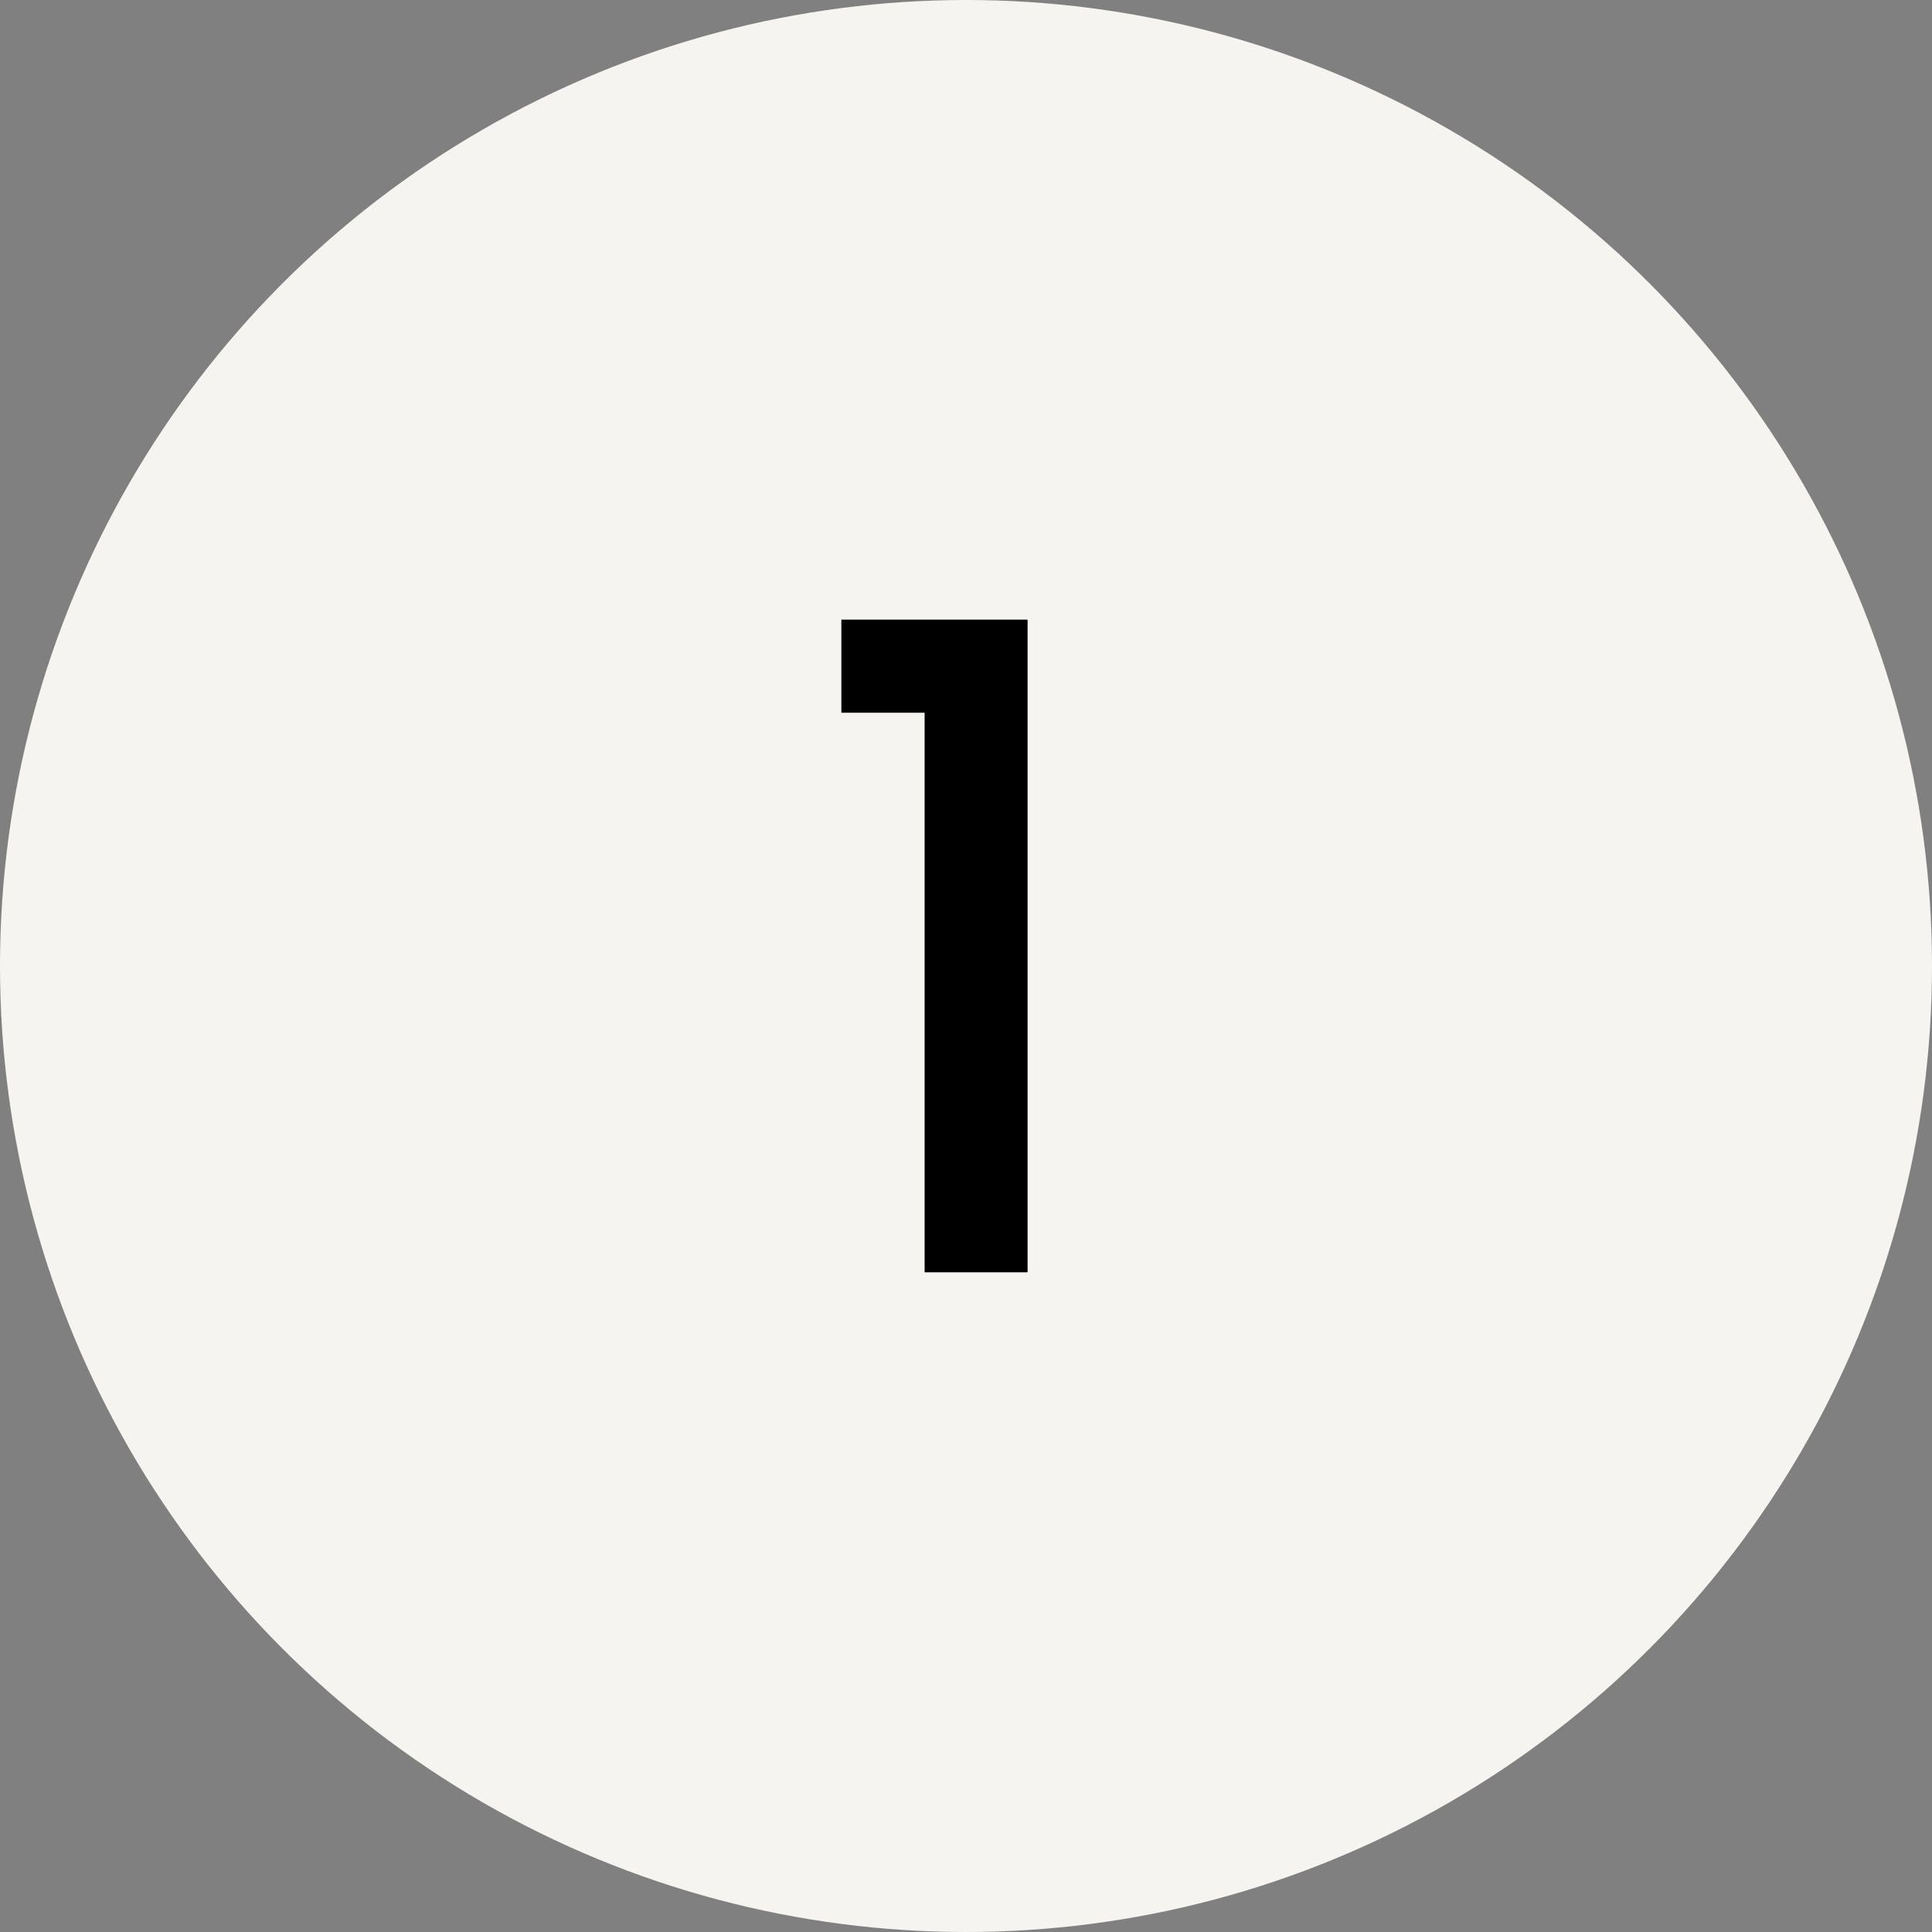 <svg width="41" height="41" viewBox="0 0 41 41" fill="none" xmlns="http://www.w3.org/2000/svg">
<rect x="0" y="0" width="41" height="41" fill="#808080" stroke="none"/>
<circle cx="20.5" cy="20.5" r="20.5" fill="#F5F4F1"/>
<path d="M17.855 15.125V13.149H21.807V27H19.622V15.125H17.855Z" fill="black"/>
</svg>

